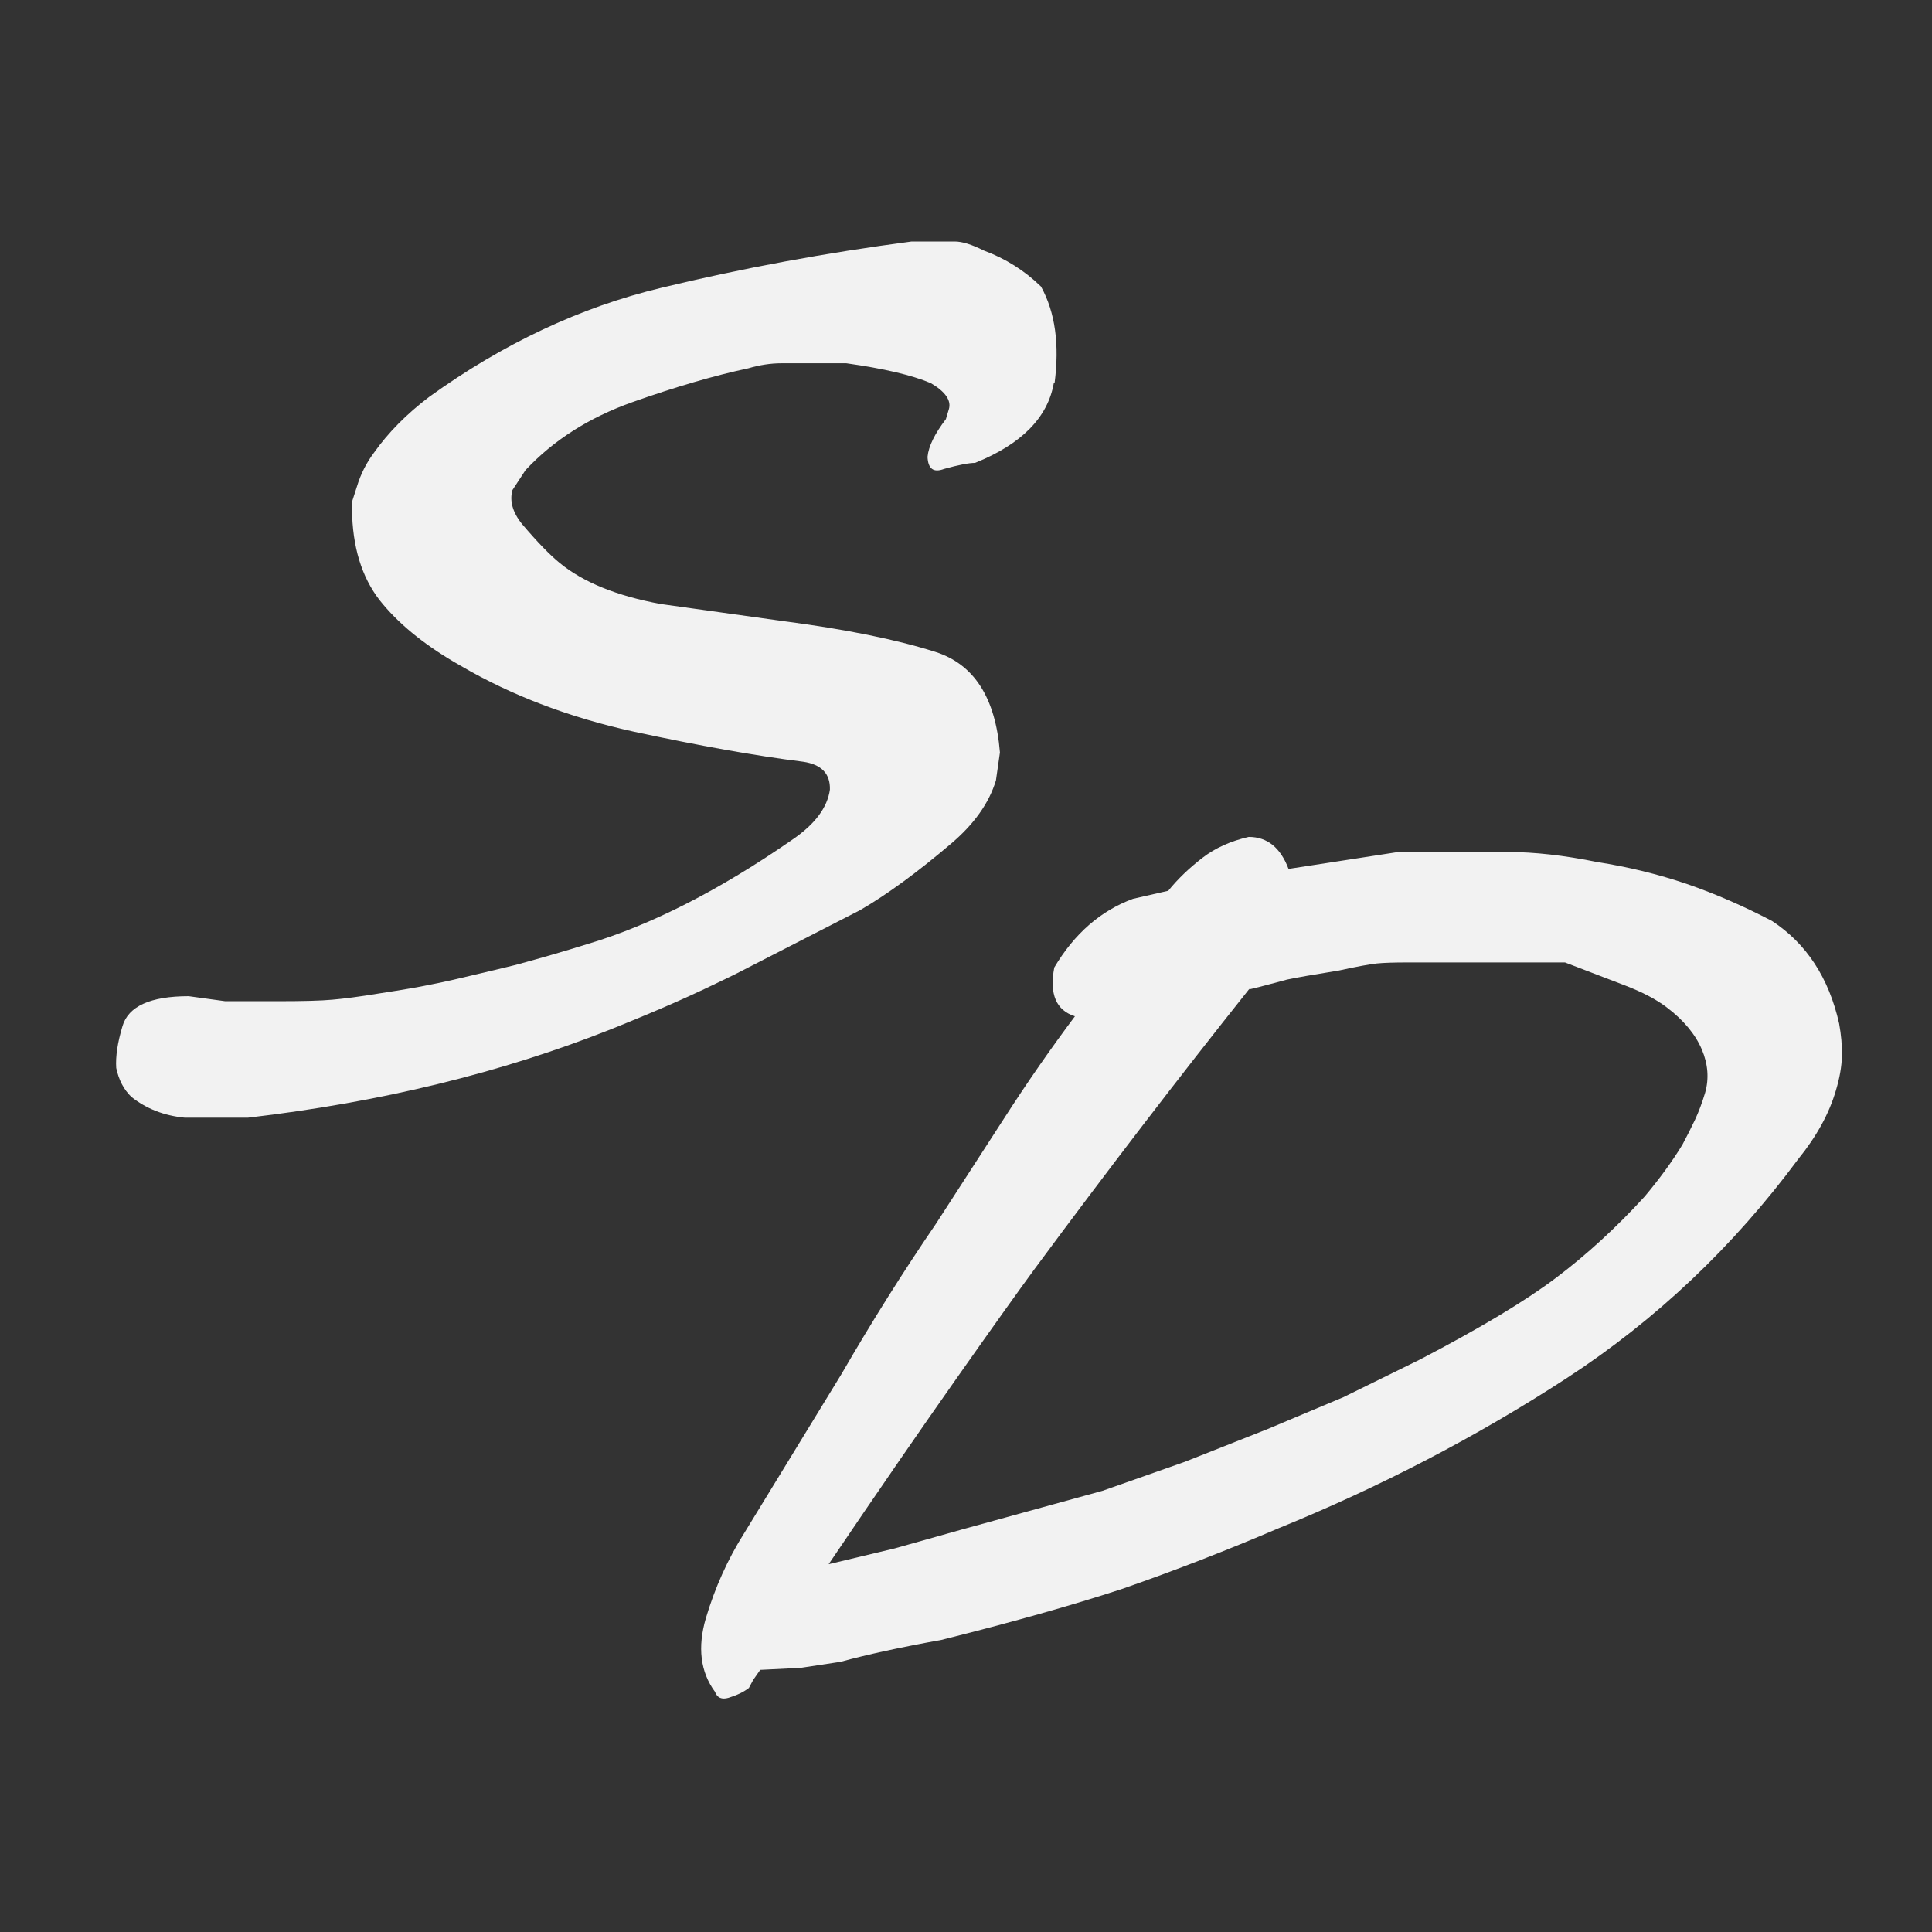 <svg width="32" height="32" viewBox="0 0 32 32" fill="none" xmlns="http://www.w3.org/2000/svg">
<rect x="0" y="0" width="32" height="32" fill="#333333" stroke="none"/>
<path d="M17.454 6.346C17.354 6.917 16.917 7.358 16.15 7.667C16.05 7.667 15.879 7.7 15.637 7.767C15.463 7.833 15.371 7.767 15.363 7.567C15.379 7.392 15.483 7.183 15.667 6.942L15.717 6.775C15.758 6.633 15.658 6.487 15.417 6.346C15.104 6.213 14.637 6.104 14.017 6.017H13.658H13.404C13.213 6.017 13.058 6.017 12.946 6.017C12.762 6.017 12.579 6.046 12.396 6.1C11.829 6.221 11.188 6.408 10.471 6.662C9.754 6.917 9.167 7.292 8.704 7.787L8.488 8.117C8.438 8.292 8.488 8.483 8.646 8.679C8.9 8.979 9.108 9.192 9.271 9.325C9.662 9.646 10.221 9.871 10.942 10.004L12.967 10.287C14.004 10.421 14.842 10.592 15.488 10.796C16.133 11 16.488 11.554 16.562 12.463L16.496 12.925C16.383 13.3 16.133 13.654 15.742 13.983C15.196 14.446 14.7 14.812 14.246 15.075L12.183 16.133C11.825 16.308 11.492 16.467 11.179 16.604C10.867 16.742 10.517 16.887 10.133 17.042C8.3 17.771 6.292 18.258 4.108 18.512H3.346H3.058C2.717 18.479 2.421 18.363 2.175 18.167C2.05 18.046 1.967 17.887 1.925 17.688C1.913 17.5 1.946 17.271 2.029 16.996C2.125 16.667 2.492 16.5 3.125 16.5L3.729 16.583H4.629C5.025 16.583 5.317 16.575 5.504 16.558C5.692 16.542 5.958 16.508 6.308 16.45C6.658 16.396 6.933 16.35 7.129 16.308C7.329 16.271 7.6 16.208 7.946 16.125C8.292 16.042 8.508 15.992 8.596 15.967C8.963 15.867 9.342 15.758 9.729 15.637C10.787 15.321 11.921 14.742 13.129 13.904C13.5 13.65 13.704 13.375 13.746 13.079C13.754 12.817 13.608 12.662 13.304 12.617C12.504 12.517 11.575 12.35 10.508 12.121C9.442 11.887 8.483 11.525 7.633 11.029C7.088 10.721 6.658 10.383 6.346 10.012C6.029 9.642 5.858 9.154 5.833 8.55V8.304L5.912 8.058C5.975 7.85 6.071 7.662 6.196 7.496C6.429 7.167 6.733 6.858 7.112 6.571C8.333 5.692 9.613 5.088 10.954 4.767C12.296 4.442 13.675 4.188 15.1 4C15.475 4 15.713 4 15.812 4C15.938 4 16.096 4.05 16.296 4.15C16.654 4.283 16.967 4.479 17.242 4.746C17.479 5.175 17.55 5.708 17.467 6.346H17.454Z" fill="#F2F2F2"/>
<path d="M12.592 27.658L12.475 27.825L12.404 27.958C12.317 28.025 12.204 28.079 12.067 28.121C11.954 28.154 11.879 28.121 11.842 28.021C11.6 27.692 11.55 27.283 11.692 26.8C11.842 26.296 12.054 25.825 12.325 25.396L13.938 22.758C14.442 21.887 14.963 21.058 15.504 20.267L16.625 18.533C17.021 17.916 17.417 17.35 17.804 16.833C17.492 16.733 17.379 16.466 17.462 16.025C17.796 15.462 18.233 15.083 18.767 14.887L19.35 14.754C19.508 14.558 19.7 14.375 19.917 14.208C20.133 14.041 20.392 13.929 20.683 13.862C20.988 13.862 21.208 14.037 21.342 14.392L22.212 14.258L23.158 14.112C23.408 14.112 23.738 14.112 24.146 14.112C24.554 14.112 24.829 14.112 24.979 14.112C25.408 14.112 25.904 14.166 26.458 14.279C26.967 14.358 27.462 14.479 27.942 14.642C28.421 14.808 28.887 15.012 29.35 15.254C29.921 15.629 30.292 16.196 30.462 16.954C30.496 17.142 30.512 17.321 30.508 17.491C30.504 17.662 30.471 17.854 30.408 18.062C30.296 18.446 30.087 18.825 29.783 19.2C28.708 20.65 27.429 21.862 25.946 22.829C24.458 23.796 22.867 24.625 21.167 25.317C20.35 25.666 19.488 26.004 18.575 26.321C17.733 26.596 16.742 26.875 15.592 27.162C14.921 27.283 14.363 27.404 13.921 27.525L13.262 27.625L12.592 27.658ZM20.696 16.375C19.508 17.866 18.321 19.416 17.137 21.017C16.871 21.379 16.442 21.979 15.85 22.821C15.258 23.662 14.55 24.687 13.725 25.908L14.821 25.646L15.933 25.333L18.262 24.692L19.625 24.212L20.992 23.671L22.25 23.142L23.521 22.517C24.512 22 25.262 21.55 25.771 21.166C26.279 20.783 26.771 20.333 27.242 19.817C27.483 19.529 27.692 19.246 27.867 18.958C27.942 18.817 28.012 18.679 28.075 18.546C28.137 18.412 28.192 18.267 28.242 18.1C28.308 17.871 28.292 17.629 28.188 17.383C28.083 17.137 27.892 16.9 27.604 16.683C27.429 16.55 27.196 16.429 26.913 16.321L25.921 15.941H25.562H25.258H24.988H24.767H23.933H23.321C23.096 15.941 22.921 15.946 22.804 15.958C22.688 15.971 22.479 16.008 22.175 16.075C21.758 16.142 21.471 16.192 21.317 16.225C21.033 16.3 20.825 16.358 20.692 16.387L20.696 16.375Z" fill="#F2F2F2"/>
</svg>
